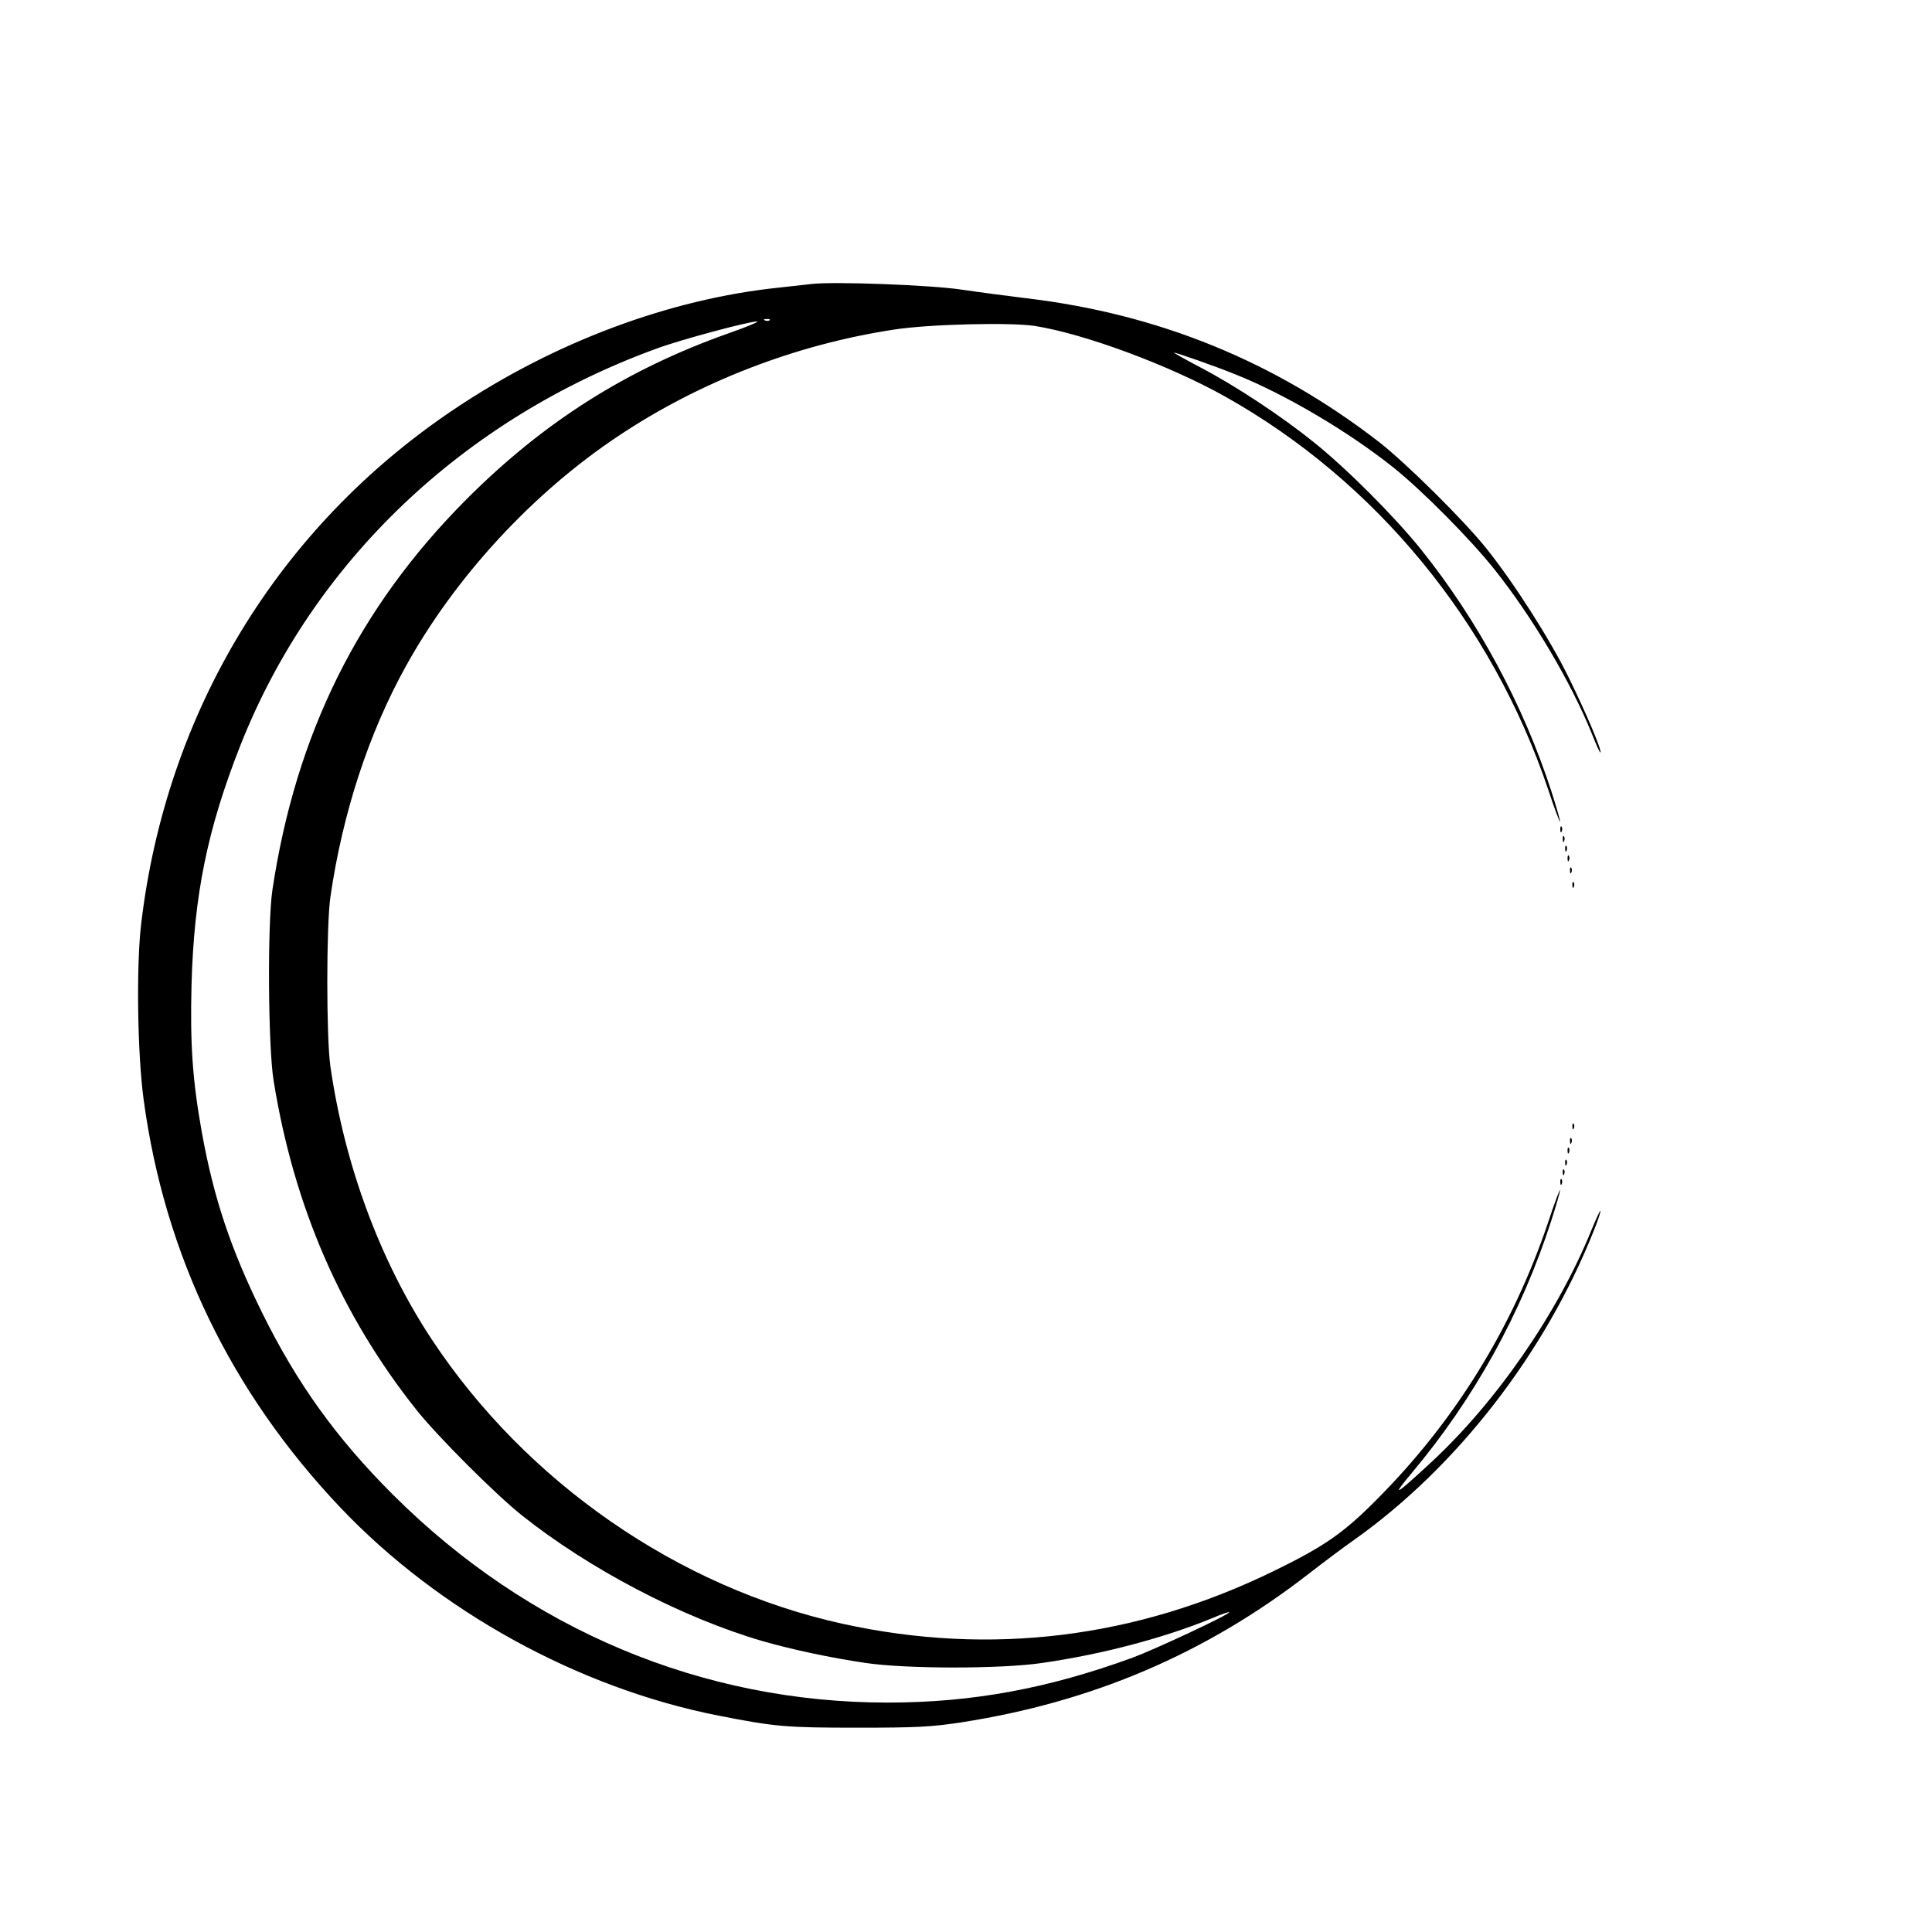<?xml version="1.0" standalone="no"?>
<!DOCTYPE svg PUBLIC "-//W3C//DTD SVG 20010904//EN"
 "http://www.w3.org/TR/2001/REC-SVG-20010904/DTD/svg10.dtd">
<svg version="1.0" xmlns="http://www.w3.org/2000/svg"
 width="800pt" height="800pt" viewBox="0 0 800 800"
 preserveAspectRatio="xMidYMid meet">
<g transform="translate(0,800) scale(0.1,-0.1)"
fill="#000000" stroke="none">
<path d="M3360 6824 c-19 -2 -80 -9 -135 -15 -452 -47 -929 -225 -1342 -502
-730 -488 -1196 -1255 -1299 -2137 -20 -175 -15 -535 11 -725 87 -642 361
-1209 814 -1687 408 -430 987 -748 1566 -862 234 -46 280 -50 575 -50 246 0
305 3 430 22 543 84 1014 285 1440 616 58 45 143 109 189 141 425 302 789 772
991 1280 17 42 29 79 27 81 -2 2 -18 -33 -37 -79 -140 -345 -394 -713 -668
-966 -147 -136 -163 -144 -76 -40 257 306 454 661 578 1046 20 62 36 118 36
125 0 7 -23 -52 -49 -132 -148 -439 -388 -827 -713 -1152 -136 -137 -216 -192
-423 -293 -571 -279 -1174 -353 -1785 -219 -682 150 -1312 587 -1703 1179
-213 323 -360 720 -419 1130 -17 120 -17 580 0 700 50 346 158 678 313 957
204 369 525 717 880 953 337 225 734 378 1139 440 146 23 488 31 587 15 206
-33 556 -163 786 -292 624 -350 1104 -934 1338 -1628 26 -80 49 -139 49 -132
0 7 -16 63 -36 125 -116 358 -305 709 -540 1002 -112 139 -308 335 -444 444
-134 108 -323 233 -470 310 -63 33 -112 61 -109 61 10 0 173 -57 254 -90 208
-83 468 -237 655 -386 120 -96 322 -300 420 -424 158 -199 315 -465 401 -677
18 -46 34 -81 36 -79 7 7 -59 164 -132 312 -77 157 -225 389 -341 534 -94 117
-330 351 -444 440 -432 334 -913 530 -1460 595 -74 9 -196 25 -270 36 -129 19
-527 34 -620 23z m-173 -150 c-3 -3 -12 -4 -19 -1 -8 3 -5 6 6 6 11 1 17 -2
13 -5z m-167 -53 c-425 -150 -770 -369 -1090 -690 -446 -448 -705 -970 -802
-1616 -21 -141 -18 -649 5 -790 84 -522 280 -972 593 -1365 87 -109 325 -347
434 -434 280 -223 664 -424 996 -521 121 -35 285 -70 429 -91 168 -25 562 -25
730 0 250 36 506 104 703 185 40 17 72 28 72 25 0 -10 -306 -153 -400 -188
-351 -128 -664 -186 -1015 -186 -768 0 -1487 302 -2046 859 -236 235 -400 464
-544 756 -130 264 -200 474 -249 745 -39 217 -49 366 -43 610 10 374 66 648
203 995 300 758 921 1350 1724 1642 100 37 381 112 415 112 11 0 -41 -22 -115
-48z"/>
<path d="M6461 4564 c0 -11 3 -14 6 -6 3 7 2 16 -1 19 -3 4 -6 -2 -5 -13z"/>
<path d="M6471 4524 c0 -11 3 -14 6 -6 3 7 2 16 -1 19 -3 4 -6 -2 -5 -13z"/>
<path d="M6481 4484 c0 -11 3 -14 6 -6 3 7 2 16 -1 19 -3 4 -6 -2 -5 -13z"/>
<path d="M6491 4444 c0 -11 3 -14 6 -6 3 7 2 16 -1 19 -3 4 -6 -2 -5 -13z"/>
<path d="M6501 4394 c0 -11 3 -14 6 -6 3 7 2 16 -1 19 -3 4 -6 -2 -5 -13z"/>
<path d="M6511 4334 c0 -11 3 -14 6 -6 3 7 2 16 -1 19 -3 4 -6 -2 -5 -13z"/>
<path d="M6511 3334 c0 -11 3 -14 6 -6 3 7 2 16 -1 19 -3 4 -6 -2 -5 -13z"/>
<path d="M6501 3274 c0 -11 3 -14 6 -6 3 7 2 16 -1 19 -3 4 -6 -2 -5 -13z"/>
<path d="M6491 3234 c0 -11 3 -14 6 -6 3 7 2 16 -1 19 -3 4 -6 -2 -5 -13z"/>
<path d="M6481 3184 c0 -11 3 -14 6 -6 3 7 2 16 -1 19 -3 4 -6 -2 -5 -13z"/>
<path d="M6471 3144 c0 -11 3 -14 6 -6 3 7 2 16 -1 19 -3 4 -6 -2 -5 -13z"/>
<path d="M6461 3104 c0 -11 3 -14 6 -6 3 7 2 16 -1 19 -3 4 -6 -2 -5 -13z"/>
</g>
</svg>
